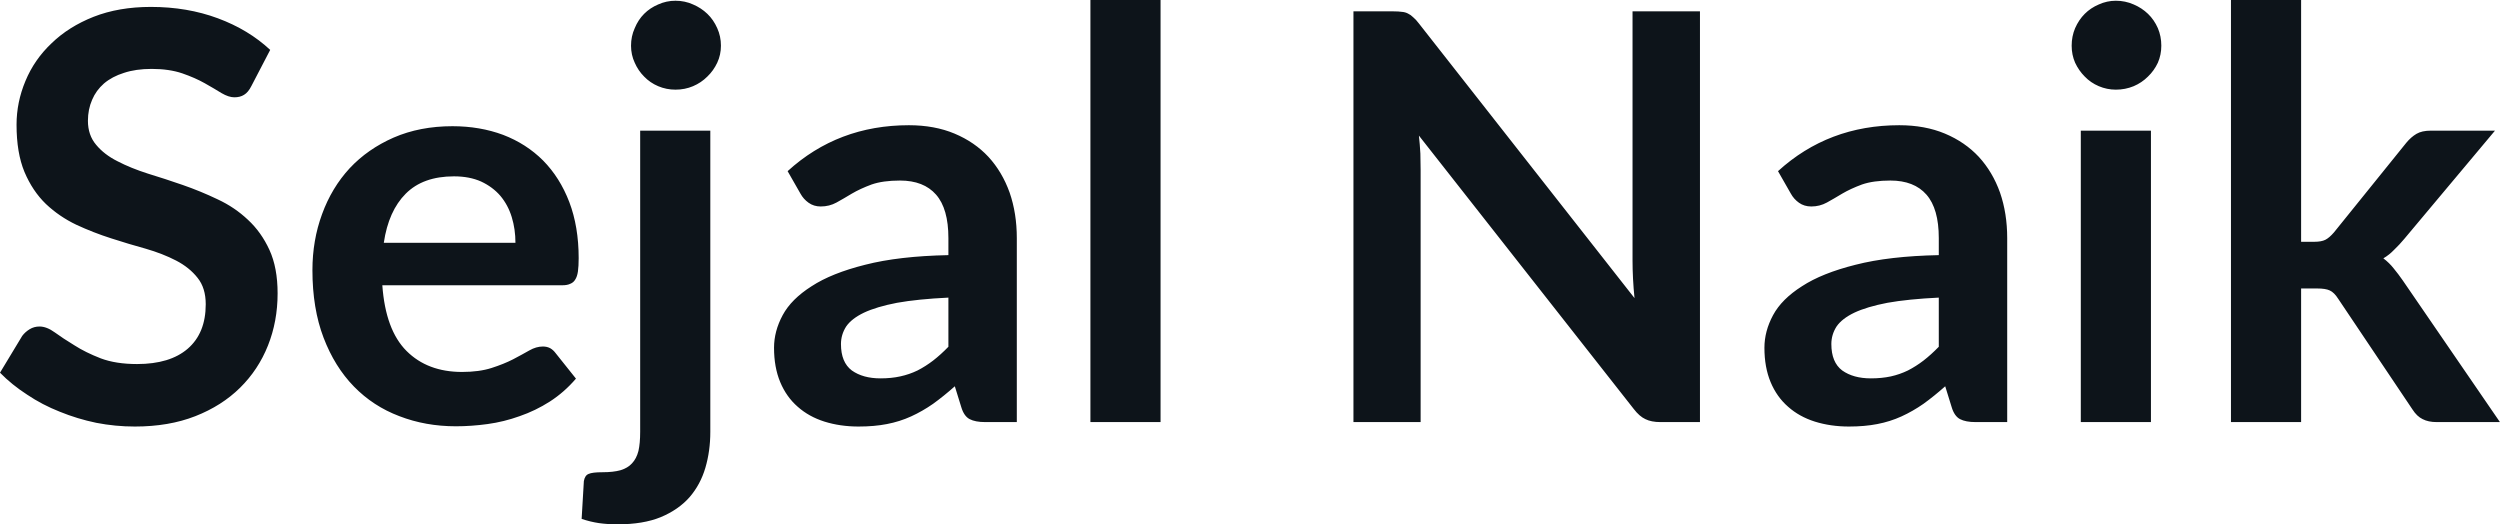 <svg fill="#0d141a" viewBox="0 0 101.223 21.229" height="100%" width="100%" xmlns="http://www.w3.org/2000/svg"><path preserveAspectRatio="none" d="M10.94 2.02L10.18 3.48Q10.05 3.74 9.88 3.84Q9.72 3.94 9.49 3.94L9.49 3.94Q9.26 3.94 8.97 3.77Q8.68 3.59 8.29 3.37Q7.90 3.15 7.38 2.97Q6.85 2.79 6.14 2.79L6.14 2.79Q5.50 2.79 5.02 2.95Q4.54 3.10 4.21 3.38Q3.89 3.66 3.73 4.04Q3.56 4.43 3.56 4.89L3.56 4.89Q3.56 5.47 3.89 5.86Q4.22 6.26 4.76 6.53Q5.30 6.81 5.99 7.03Q6.68 7.24 7.40 7.49Q8.12 7.74 8.81 8.07Q9.50 8.39 10.04 8.90Q10.58 9.40 10.91 10.12Q11.24 10.84 11.24 11.88L11.24 11.88Q11.24 13.01 10.85 13.99Q10.46 14.97 9.72 15.70Q8.98 16.43 7.91 16.85Q6.84 17.27 5.46 17.27L5.46 17.27Q4.67 17.27 3.90 17.12Q3.13 16.96 2.42 16.67Q1.71 16.39 1.10 15.98Q0.48 15.58 0 15.09L0 15.09L0.90 13.60Q1.02 13.44 1.20 13.33Q1.38 13.22 1.60 13.22L1.60 13.22Q1.89 13.22 2.22 13.46Q2.55 13.70 3.01 13.98Q3.46 14.27 4.08 14.51Q4.69 14.74 5.55 14.74L5.55 14.74Q6.88 14.74 7.60 14.12Q8.33 13.49 8.33 12.32L8.33 12.32Q8.33 11.66 8.00 11.25Q7.67 10.83 7.13 10.55Q6.59 10.27 5.90 10.07Q5.21 9.88 4.50 9.65Q3.78 9.42 3.09 9.10Q2.40 8.77 1.86 8.26Q1.32 7.74 0.99 6.96Q0.67 6.19 0.67 5.05L0.67 5.05Q0.67 4.14 1.03 3.28Q1.39 2.41 2.09 1.75Q2.78 1.08 3.79 0.68Q4.81 0.28 6.11 0.28L6.11 0.28Q7.58 0.28 8.82 0.74Q10.06 1.20 10.94 2.02L10.94 2.02ZM18.32 5.11L18.32 5.11Q19.43 5.11 20.37 5.46Q21.31 5.82 21.99 6.50Q22.67 7.19 23.05 8.18Q23.43 9.18 23.43 10.45L23.43 10.45Q23.43 10.78 23.40 10.99Q23.37 11.20 23.29 11.32Q23.22 11.44 23.09 11.49Q22.97 11.55 22.77 11.55L22.77 11.55L15.48 11.55Q15.61 13.36 16.46 14.21Q17.31 15.06 18.71 15.06L18.71 15.06Q19.40 15.06 19.90 14.90Q20.40 14.74 20.77 14.55Q21.15 14.35 21.43 14.19Q21.71 14.03 21.98 14.03L21.98 14.03Q22.15 14.03 22.28 14.10Q22.40 14.17 22.49 14.29L22.49 14.29L23.32 15.33Q22.85 15.88 22.26 16.26Q21.68 16.63 21.04 16.85Q20.40 17.08 19.74 17.17Q19.08 17.26 18.46 17.26L18.46 17.26Q17.23 17.26 16.17 16.85Q15.11 16.45 14.33 15.65Q13.55 14.85 13.10 13.67Q12.65 12.49 12.65 10.94L12.65 10.94Q12.65 9.73 13.04 8.67Q13.43 7.60 14.16 6.81Q14.89 6.03 15.94 5.57Q17.00 5.11 18.32 5.11ZM18.38 7.14L18.38 7.14Q17.13 7.14 16.43 7.84Q15.73 8.54 15.54 9.83L15.54 9.83L20.87 9.83Q20.87 9.28 20.72 8.79Q20.57 8.30 20.26 7.93Q19.95 7.57 19.48 7.35Q19.01 7.14 18.38 7.14ZM25.92 5.29L28.76 5.29L28.76 17.49Q28.76 18.26 28.56 18.94Q28.36 19.62 27.92 20.13Q27.47 20.64 26.75 20.94Q26.04 21.23 25.00 21.23L25.00 21.23Q24.60 21.23 24.25 21.18Q23.91 21.13 23.55 21.01L23.55 21.01L23.64 19.48Q23.68 19.25 23.83 19.19Q23.98 19.12 24.40 19.12L24.40 19.12Q24.83 19.12 25.12 19.04Q25.42 18.95 25.59 18.76Q25.77 18.57 25.85 18.26Q25.92 17.95 25.92 17.49L25.92 17.49L25.92 5.29ZM29.19 1.85L29.19 1.85Q29.19 2.22 29.04 2.54Q28.89 2.86 28.64 3.10Q28.39 3.35 28.06 3.49Q27.73 3.63 27.35 3.63L27.35 3.63Q26.98 3.63 26.65 3.49Q26.32 3.35 26.08 3.10Q25.84 2.86 25.70 2.54Q25.55 2.22 25.55 1.85L25.55 1.85Q25.55 1.47 25.70 1.14Q25.84 0.80 26.08 0.56Q26.32 0.32 26.65 0.18Q26.98 0.03 27.35 0.03L27.35 0.03Q27.73 0.03 28.06 0.18Q28.39 0.32 28.64 0.56Q28.89 0.80 29.04 1.14Q29.19 1.47 29.19 1.85ZM41.17 9.64L41.17 17.09L39.89 17.09Q39.49 17.09 39.26 16.97Q39.03 16.85 38.92 16.48L38.92 16.48L38.66 15.64Q38.21 16.04 37.78 16.35Q37.35 16.65 36.89 16.86Q36.43 17.07 35.91 17.17Q35.40 17.27 34.76 17.27L34.76 17.27Q34.02 17.27 33.38 17.07Q32.75 16.87 32.30 16.47Q31.84 16.07 31.59 15.47Q31.34 14.87 31.34 14.08L31.34 14.08Q31.34 13.41 31.69 12.76Q32.04 12.11 32.86 11.59Q33.67 11.06 35.03 10.72Q36.39 10.37 38.40 10.33L38.40 10.33L38.40 9.64Q38.40 8.45 37.90 7.88Q37.40 7.31 36.44 7.31L36.44 7.31Q35.75 7.31 35.29 7.47Q34.83 7.64 34.49 7.84Q34.16 8.04 33.87 8.20Q33.58 8.36 33.23 8.36L33.23 8.36Q32.95 8.36 32.74 8.21Q32.53 8.06 32.41 7.84L32.41 7.84L31.89 6.93Q33.93 5.07 36.80 5.07L36.80 5.07Q37.84 5.07 38.65 5.41Q39.46 5.75 40.02 6.35Q40.58 6.96 40.88 7.80Q41.17 8.64 41.17 9.64L41.17 9.64ZM35.65 15.32L35.65 15.32Q36.09 15.32 36.45 15.24Q36.82 15.16 37.15 15.00Q37.48 14.83 37.78 14.60Q38.09 14.36 38.40 14.04L38.40 14.04L38.40 12.05Q37.16 12.11 36.32 12.26Q35.49 12.42 34.98 12.66Q34.48 12.90 34.26 13.22Q34.05 13.55 34.05 13.93L34.05 13.93Q34.05 14.67 34.49 15.00Q34.94 15.32 35.65 15.32ZM44.15 0L46.99 0L46.99 17.09L44.15 17.09L44.15 0ZM56.42 0.46L56.42 0.46Q56.63 0.46 56.76 0.48Q56.90 0.49 57.01 0.55Q57.12 0.60 57.22 0.70Q57.33 0.79 57.45 0.95L57.45 0.95L66.18 12.07Q66.14 11.67 66.12 11.29Q66.10 10.90 66.10 10.57L66.10 10.57L66.10 0.46L68.83 0.46L68.83 17.09L67.23 17.09Q66.86 17.09 66.62 16.97Q66.38 16.86 66.15 16.56L66.15 16.56L57.45 5.49Q57.49 5.85 57.51 6.22Q57.52 6.58 57.52 6.88L57.52 6.88L57.52 17.09L54.80 17.09L54.80 0.46L56.42 0.46ZM81.27 9.64L81.27 17.09L79.99 17.09Q79.59 17.09 79.36 16.97Q79.13 16.85 79.02 16.48L79.02 16.48L78.76 15.64Q78.31 16.04 77.88 16.35Q77.45 16.65 76.99 16.86Q76.53 17.07 76.01 17.17Q75.50 17.27 74.86 17.27L74.86 17.27Q74.12 17.27 73.48 17.07Q72.85 16.87 72.40 16.47Q71.94 16.07 71.69 15.47Q71.44 14.87 71.44 14.08L71.44 14.08Q71.44 13.41 71.79 12.76Q72.14 12.11 72.96 11.59Q73.77 11.06 75.13 10.72Q76.49 10.37 78.50 10.33L78.50 10.33L78.50 9.64Q78.50 8.45 78.00 7.88Q77.50 7.31 76.54 7.31L76.54 7.31Q75.85 7.31 75.39 7.47Q74.93 7.64 74.59 7.84Q74.26 8.04 73.97 8.20Q73.68 8.36 73.34 8.36L73.34 8.36Q73.05 8.36 72.84 8.21Q72.63 8.06 72.51 7.84L72.51 7.84L71.99 6.93Q74.03 5.07 76.90 5.07L76.90 5.07Q77.94 5.07 78.75 5.41Q79.56 5.75 80.12 6.35Q80.68 6.96 80.98 7.80Q81.27 8.64 81.27 9.64L81.27 9.64ZM75.75 15.32L75.75 15.32Q76.19 15.32 76.56 15.24Q76.92 15.16 77.25 15.00Q77.58 14.83 77.88 14.60Q78.19 14.36 78.50 14.04L78.50 14.04L78.50 12.05Q77.26 12.11 76.42 12.26Q75.59 12.42 75.08 12.66Q74.58 12.90 74.36 13.22Q74.15 13.55 74.15 13.93L74.15 13.93Q74.15 14.67 74.59 15.00Q75.04 15.32 75.75 15.32ZM84.25 5.29L87.09 5.29L87.09 17.09L84.25 17.09L84.25 5.29ZM87.51 1.85L87.51 1.85Q87.51 2.22 87.37 2.54Q87.22 2.86 86.97 3.10Q86.72 3.35 86.39 3.49Q86.05 3.63 85.67 3.63L85.67 3.63Q85.31 3.63 84.98 3.49Q84.65 3.35 84.41 3.10Q84.17 2.86 84.02 2.54Q83.88 2.22 83.88 1.85L83.88 1.85Q83.88 1.47 84.02 1.14Q84.17 0.80 84.41 0.56Q84.65 0.32 84.98 0.18Q85.31 0.03 85.67 0.03L85.67 0.03Q86.05 0.03 86.39 0.18Q86.72 0.32 86.97 0.56Q87.22 0.80 87.37 1.14Q87.51 1.47 87.51 1.85ZM90.33 0L93.17 0L93.17 9.79L93.70 9.79Q93.99 9.79 94.15 9.71Q94.31 9.63 94.50 9.41L94.50 9.41L97.43 5.78Q97.62 5.55 97.84 5.42Q98.06 5.29 98.42 5.29L98.42 5.29L101.02 5.29L97.35 9.67Q97.15 9.91 96.94 10.11Q96.74 10.32 96.50 10.46L96.50 10.46Q96.74 10.64 96.92 10.87Q97.11 11.10 97.29 11.36L97.29 11.36L101.22 17.09L98.66 17.09Q98.32 17.09 98.09 16.97Q97.86 16.86 97.68 16.58L97.68 16.58L94.68 12.11Q94.51 11.84 94.33 11.76Q94.16 11.68 93.82 11.68L93.82 11.68L93.17 11.68L93.17 17.09L90.33 17.09L90.33 0Z"></path></svg>